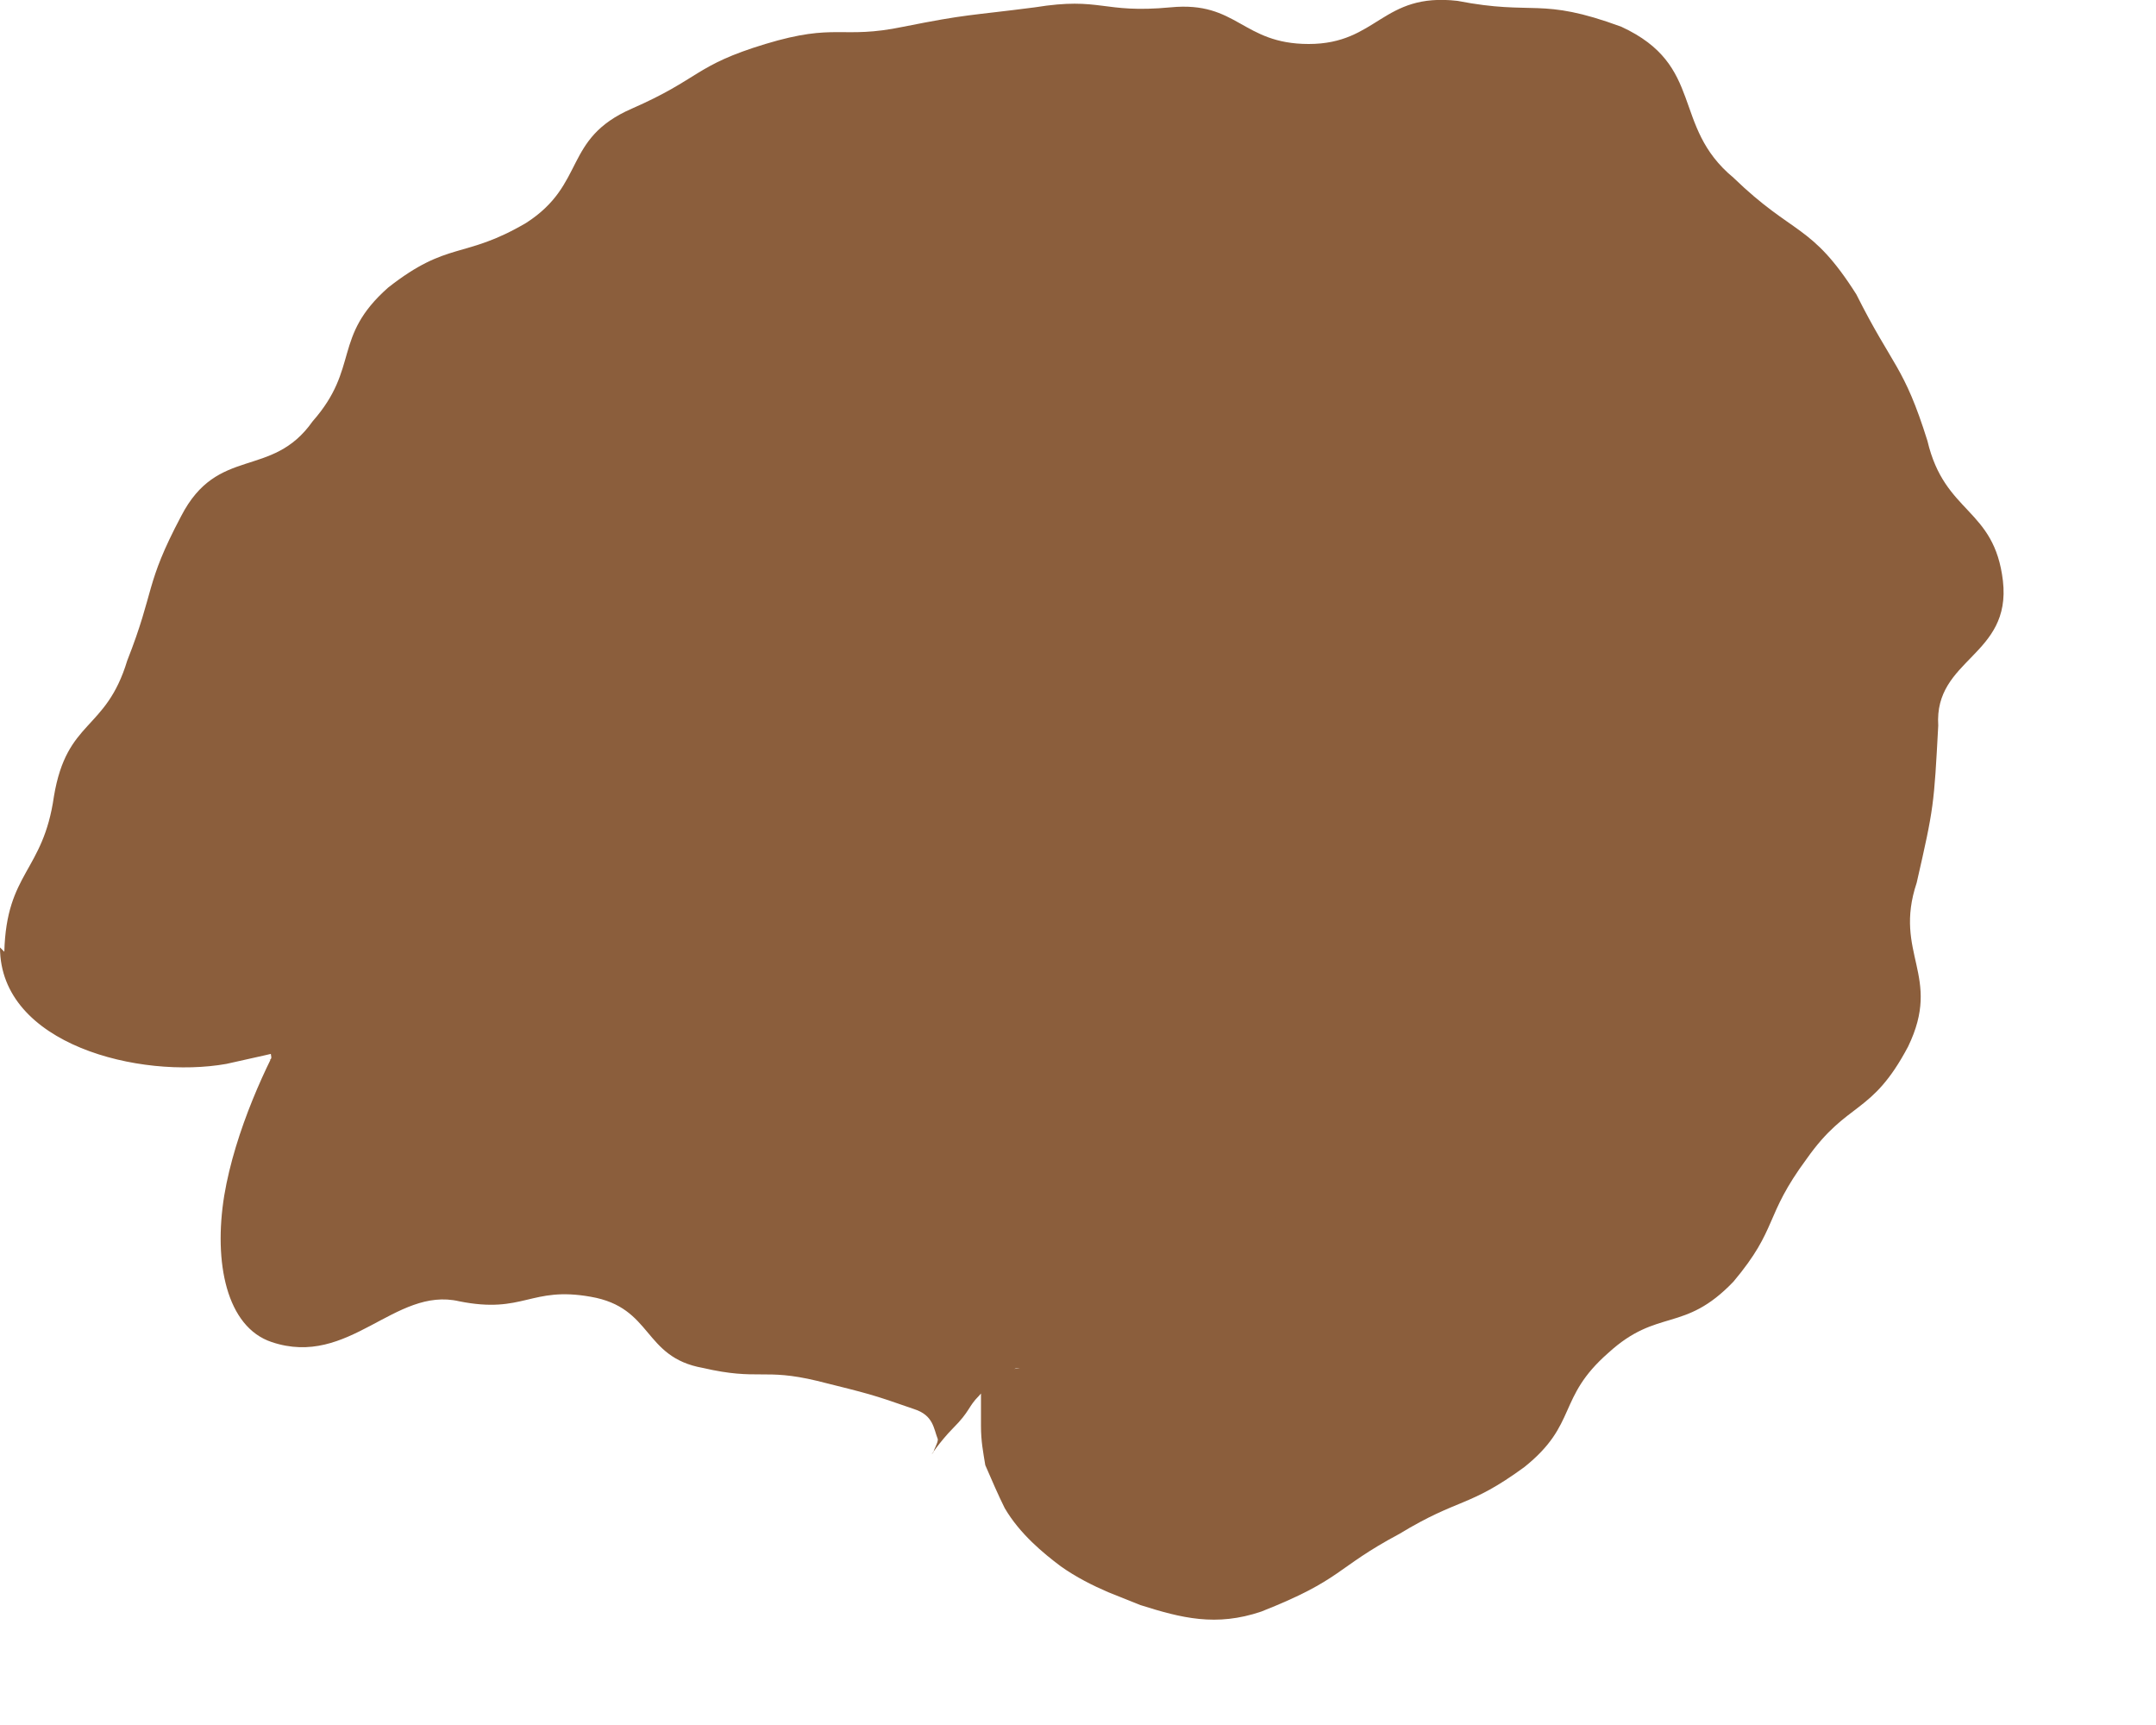 <?xml version="1.0" encoding="utf-8"?>
<svg xmlns="http://www.w3.org/2000/svg" fill="none" height="100%" overflow="visible" preserveAspectRatio="none" style="display: block;" viewBox="0 0 10 8" width="100%">
<g id="Group" style="mix-blend-mode:multiply">
<path d="M1.25 4.914C2.41 5.564 5.38 5.434 5.13 6.464C4.88 7.494 8.36 5.434 8.36 3.364C8.36 1.294 7.46 0.264 4.1 1.034C0.74 1.804 1.26 4.914 1.26 4.914H1.25Z" fill="#8B5E3C" id="Vector"/>
<path d="M0.02 4.414C0.03 4.044 0.2 4.044 0.25 3.694C0.31 3.334 0.49 3.394 0.59 3.064C0.72 2.734 0.67 2.715 0.84 2.394C1.01 2.064 1.26 2.224 1.45 1.954C1.67 1.704 1.54 1.564 1.8 1.334C2.08 1.114 2.15 1.204 2.44 1.034C2.72 0.854 2.61 0.644 2.93 0.504C3.25 0.364 3.22 0.304 3.55 0.204C3.88 0.104 3.9 0.184 4.19 0.124C4.49 0.064 4.49 0.074 4.8 0.034C5.11 -0.016 5.11 0.064 5.43 0.034C5.74 0.004 5.76 0.204 6.07 0.204C6.39 0.204 6.41 -0.036 6.76 0.004C7.12 0.074 7.14 -0.016 7.52 0.124C7.91 0.304 7.75 0.584 8.04 0.824C8.32 1.095 8.4 1.034 8.61 1.365C8.78 1.704 8.83 1.694 8.94 2.045C9.02 2.385 9.25 2.354 9.29 2.694C9.33 3.044 8.97 3.054 8.99 3.365C8.97 3.735 8.97 3.744 8.89 4.094C8.78 4.424 9.01 4.524 8.85 4.854C8.68 5.175 8.57 5.104 8.38 5.374C8.18 5.644 8.25 5.694 8.04 5.944C7.81 6.184 7.69 6.064 7.46 6.274C7.22 6.484 7.32 6.604 7.07 6.804C6.81 6.994 6.77 6.944 6.49 7.114C6.19 7.274 6.23 7.324 5.85 7.474C5.64 7.545 5.48 7.504 5.29 7.444L5.14 7.384C5.07 7.354 4.99 7.314 4.92 7.264C4.84 7.204 4.73 7.114 4.66 6.994C4.63 6.934 4.6 6.864 4.57 6.795C4.56 6.734 4.55 6.684 4.55 6.614C4.55 6.484 4.55 6.444 4.55 6.364C4.55 6.285 4.59 6.364 4.6 6.344C4.64 6.354 4.69 6.354 4.73 6.344C4.73 6.344 4.7 6.345 4.7 6.354C4.68 6.354 4.72 6.354 4.67 6.374C4.63 6.394 4.58 6.425 4.54 6.474C4.49 6.524 4.5 6.544 4.42 6.624C4.36 6.684 4.3 6.774 4.33 6.734C4.33 6.724 4.35 6.694 4.35 6.675C4.33 6.625 4.33 6.564 4.24 6.535C4.04 6.465 4.03 6.464 3.79 6.404C3.54 6.344 3.52 6.404 3.26 6.344C2.98 6.294 3.03 6.064 2.74 6.014C2.46 5.964 2.43 6.095 2.13 6.035C1.83 5.965 1.62 6.345 1.26 6.224C1.05 6.154 0.99 5.854 1.04 5.545C1.09 5.245 1.24 4.925 1.34 4.755C1.57 4.404 1.84 4.045 2.06 4.114C2.28 4.175 2.19 4.514 2.45 4.574C2.71 4.635 2.69 4.754 2.96 4.804C3.23 4.854 3.28 4.635 3.56 4.684C3.85 4.745 3.85 4.724 4.15 4.795C4.46 4.875 4.43 4.964 4.76 5.084C5.11 5.244 5.06 5.274 5.45 5.624C5.65 5.824 5.71 6.054 5.76 6.215C5.76 6.295 5.76 6.384 5.76 6.484V6.564L5.75 6.604C5.73 6.604 5.8 6.635 5.69 6.604H5.66C5.59 6.564 5.46 6.564 5.39 6.554C5.21 6.574 5.26 6.594 5.26 6.554C5.3 6.504 5.3 6.424 5.31 6.314C5.31 6.274 5.31 6.215 5.31 6.144V6.054H5.3C5.31 6.054 5.32 6.054 5.36 6.035C5.52 5.974 5.57 6.024 5.77 5.904C5.98 5.774 5.85 5.574 6.04 5.434C6.23 5.285 6.4 5.495 6.6 5.324C6.79 5.154 6.68 5.035 6.85 4.864C7.01 4.684 7.18 4.824 7.33 4.614C7.47 4.404 7.22 4.244 7.32 4.054C7.41 3.864 7.59 3.944 7.65 3.734C7.7 3.534 7.74 3.544 7.75 3.344C7.74 3.094 7.8 3.084 7.78 2.834C7.76 2.584 7.54 2.624 7.5 2.414C7.44 2.214 7.44 2.224 7.36 2.064C7.27 1.924 7.21 1.974 7.11 1.884C7.01 1.804 7.13 1.584 6.95 1.494C6.75 1.424 6.71 1.564 6.5 1.524C6.28 1.504 6.28 1.524 6.04 1.524C5.8 1.524 5.8 1.585 5.55 1.615C5.3 1.635 5.3 1.645 5.04 1.685C4.79 1.724 4.74 1.484 4.47 1.534C4.2 1.585 4.19 1.534 3.95 1.605C3.7 1.675 3.76 1.835 3.54 1.935C3.32 2.025 3.33 2.044 3.14 2.164C2.94 2.274 2.84 2.135 2.66 2.284C2.48 2.445 2.6 2.554 2.45 2.715C2.33 2.905 2.4 2.944 2.31 3.134C2.2 3.324 2.18 3.314 2.09 3.514C2.03 3.734 2.2 3.784 2.16 3.994C2.13 4.214 2.43 4.224 2.42 4.425C2.42 4.635 1.45 4.845 1.05 4.934C0.65 5.005 0 4.845 0 4.394L0.02 4.414Z" fill="#8B5E3C" id="Vector_2"/>
</g>
</svg>
